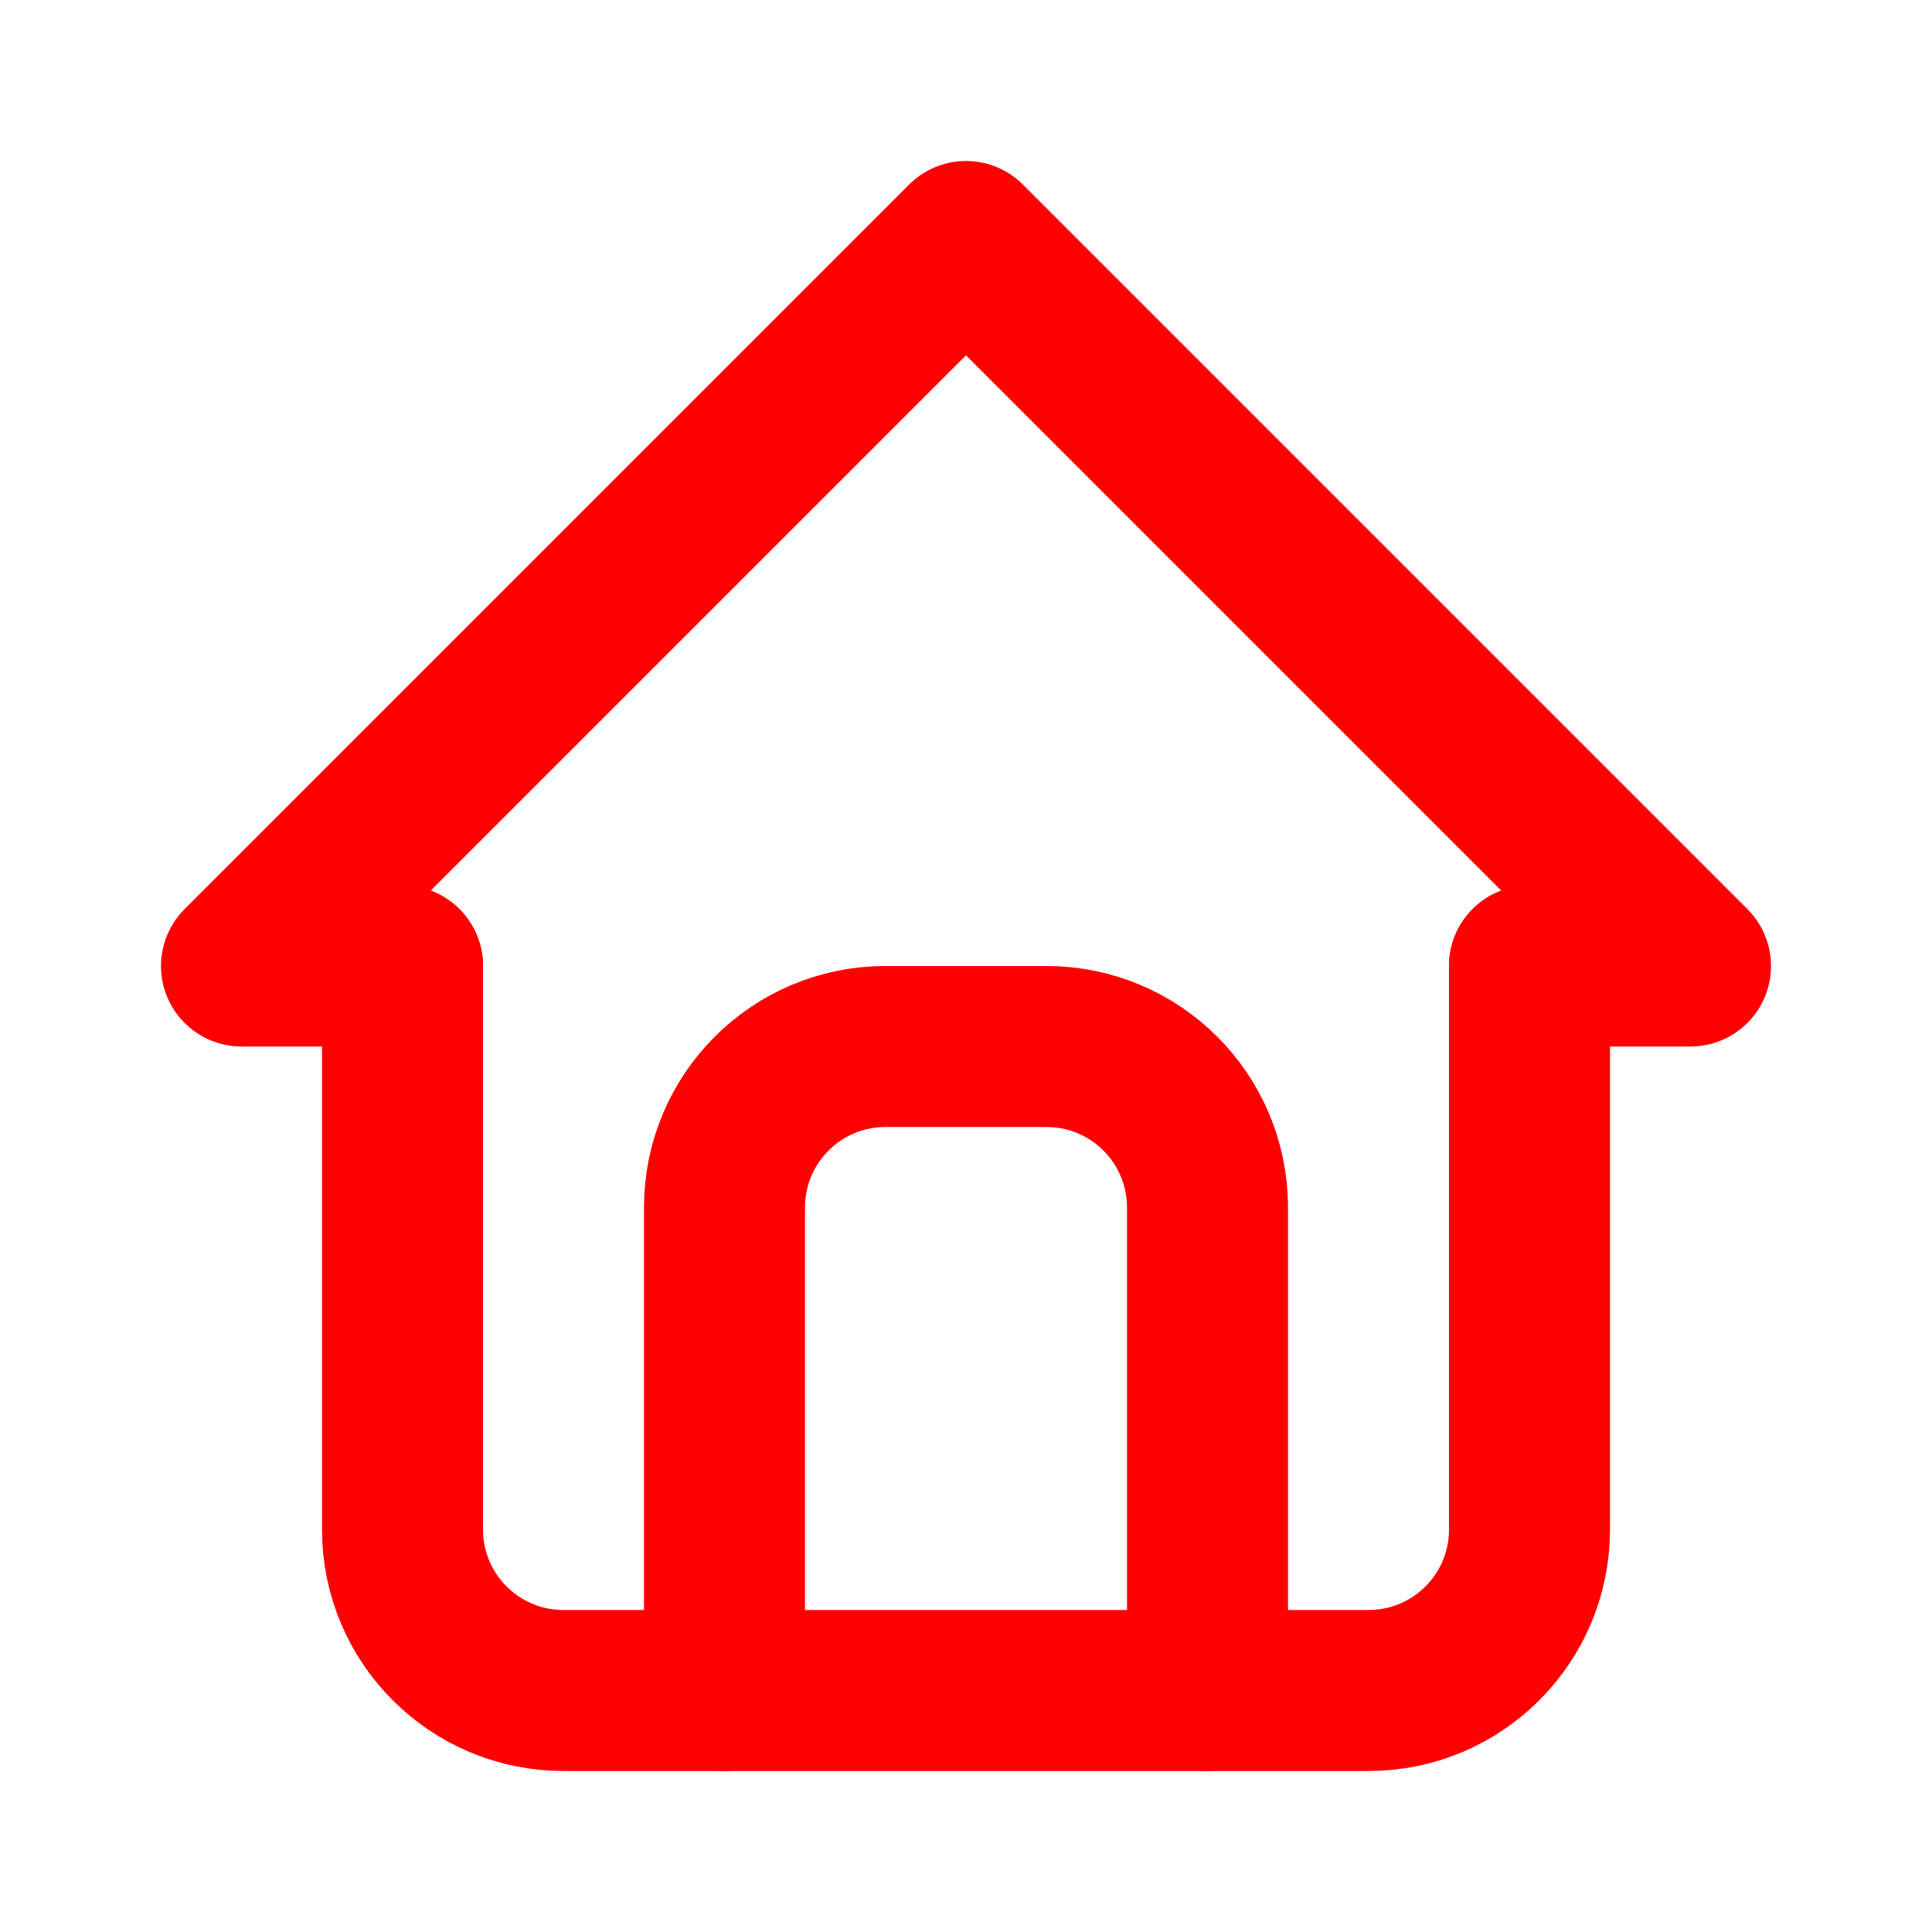 <?xml version="1.0" encoding="UTF-8"?>
<svg width="24px" height="24px" viewBox="0 0 24 24" version="1.1" xmlns="http://www.w3.org/2000/svg" xmlns:xlink="http://www.w3.org/1999/xlink">
    <title>icon-home</title>
    <defs>
        <filter id="filter-1">
            <feColorMatrix in="SourceGraphic" type="matrix" values="0 0 0 0 0.286 0 0 0 0 0.29 0 0 0 0 0.294 0 0 0 1 0"></feColorMatrix>
        </filter>
    </defs>
    <g id="Mobile-V2" stroke="none" stroke-width="1" fill="none" fill-rule="evenodd">
        <g id="02-02-01-home" transform="translate(-27, -743)">
            <g id="icon-home" transform="translate(0, 721)" filter="url(#filter-1)">
                <g transform="translate(27, 22)">
                    <polygon id="Path" points="0 0 24 0 24 24 0 24"></polygon>
                    <polyline id="Path" stroke="#FF0000" stroke-width="2" stroke-linecap="round" stroke-linejoin="round" points="5 12 3 12 12 3 21 12 19 12"></polyline>
                    <path d="M5,12 L5,19 C5,20.105 5.895,21 7,21 L17,21 C18.105,21 19,20.105 19,19 L19,12" id="Path" stroke="#FF0000" stroke-width="2" stroke-linecap="round" stroke-linejoin="round"></path>
                    <path d="M9,21 L9,15 C9,13.895 9.895,13 11,13 L13,13 C14.105,13 15,13.895 15,15 L15,21" id="Path" stroke="#FF0000" stroke-width="2" stroke-linecap="round" stroke-linejoin="round"></path>
                </g>
            </g>
        </g>
    </g>
</svg>